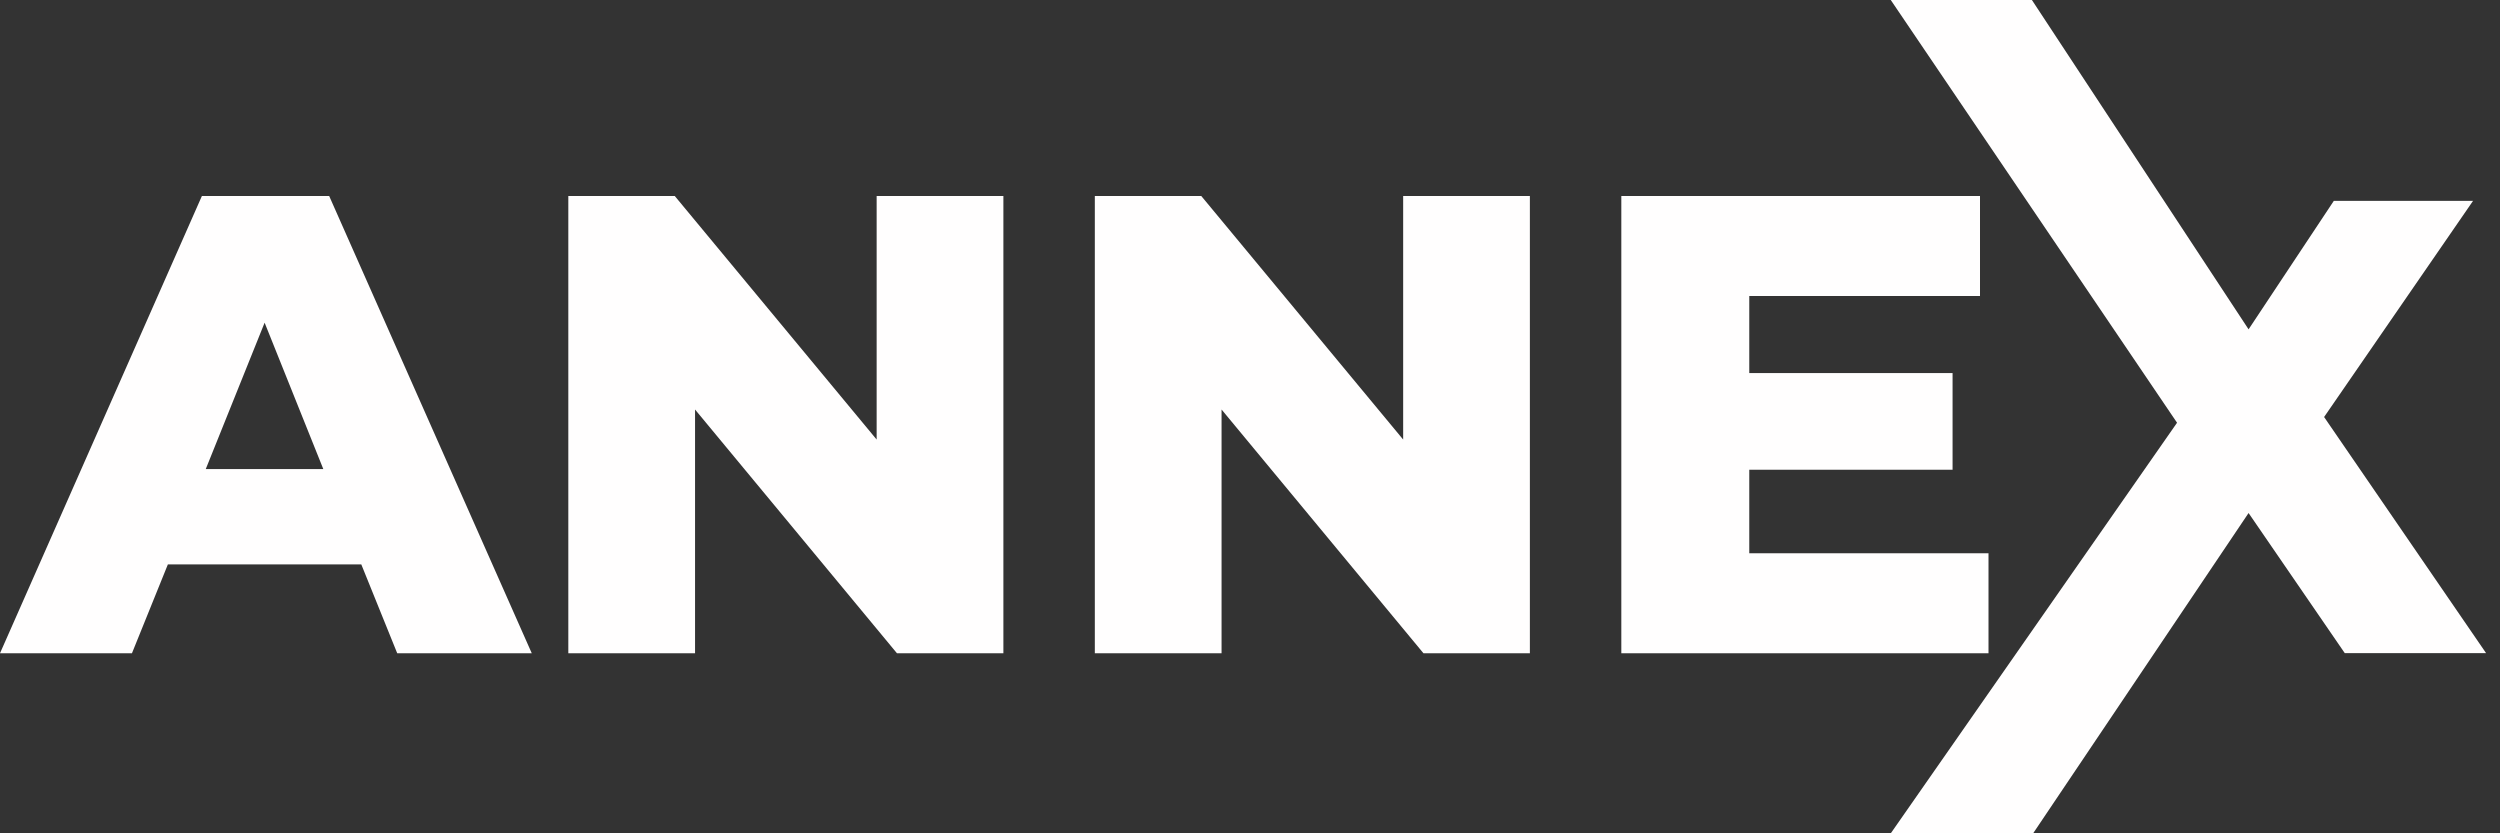<svg xmlns="http://www.w3.org/2000/svg" xmlns:xlink="http://www.w3.org/1999/xlink" width="144" height="48" viewBox="0 0 144 48" fill="none"><rect x="0" y="0" width="144" height="48" fill="#333333" stroke="none"/><g opacity="1" transform="translate(-0 -0)  rotate(0 71.597 24)"><path id="Path 3297" fill-rule="evenodd" style="fill:#FFFEFE" transform="translate(108.908 0)  rotate(0 17.143 24)" opacity="1" d="M20.61 18.97L25.52 11.57L33.54 11.57L24.96 24.02L34.29 37.62L26.15 37.62L20.61 29.55L8.2 48L0 48L16.49 24.35L0 0L8.13 0L20.61 18.97Z" /><path id="Path 3298" fill-rule="evenodd" style="fill:#FFFEFE" transform="translate(0 11.288)  rotate(0 57.267 13.169)" opacity="1" d="M22.88 26.34Z M22.88 26.34L30.63 26.34L18.96 0L11.63 0L0 26.34L7.6 26.34L9.67 21.22L20.81 21.22L22.88 26.34Z M11.852 15.729Z M18.622 15.729L15.242 7.299L11.852 15.729L18.622 15.729Z M50.495 0Z M57.795 0L50.495 0L50.495 14.03L38.865 0L32.735 0L32.735 26.34L40.035 26.34L40.035 12.3L51.665 26.34L57.795 26.34L57.795 0Z M80.822 0Z M63.062 26.34L70.362 26.34L70.362 12.3L81.992 26.34L88.121 26.34L88.121 0L80.822 0L80.822 14.03L69.192 0L63.062 0L63.062 26.34Z M100.758 20.58Z M100.758 15.77L112.468 15.77L112.468 10.2L100.758 10.2L100.758 5.76L114.048 5.76L114.048 0L93.388 0L93.388 26.34L114.538 26.34L114.538 20.58L100.758 20.58L100.758 15.77Z " /></g></svg>